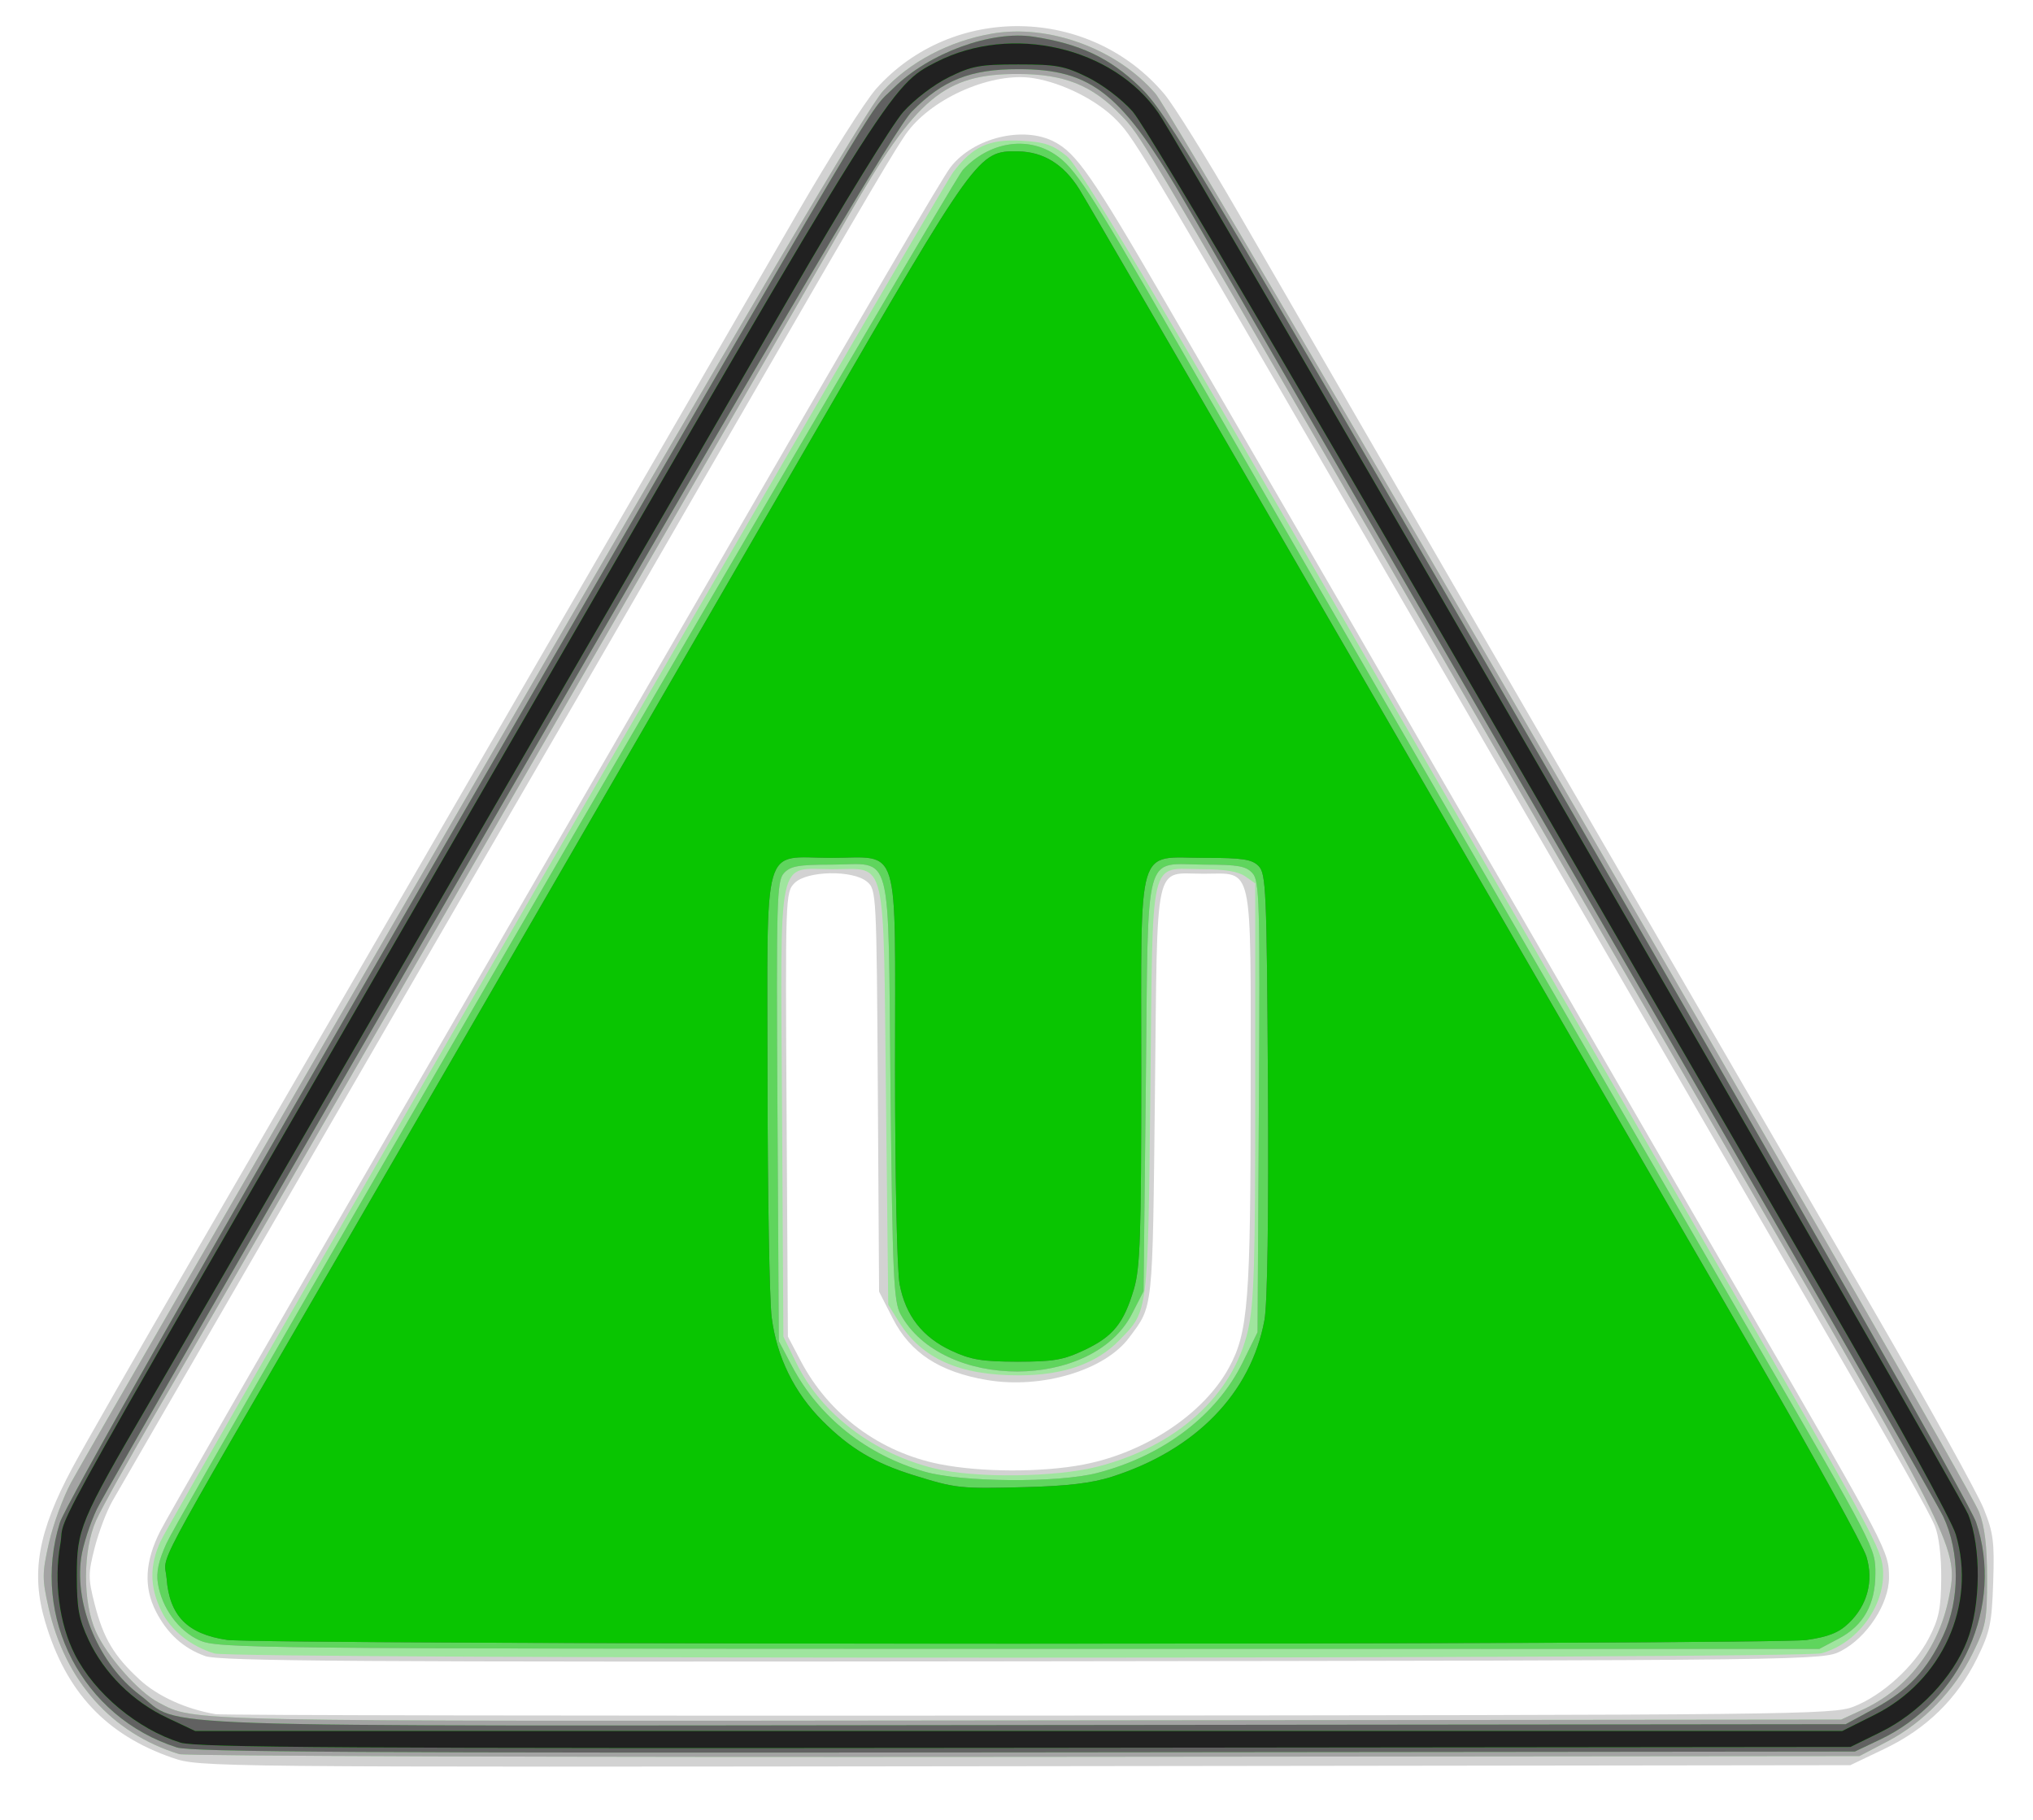 <?xml version="1.0" encoding="UTF-8" standalone="no"?>
<!-- Created with Inkscape (http://www.inkscape.org/) -->

<svg
   xmlns:dc="http://purl.org/dc/elements/1.1/"
   xmlns:cc="http://creativecommons.org/ns#"
   xmlns:rdf="http://www.w3.org/1999/02/22-rdf-syntax-ns#"
   xmlns:svg="http://www.w3.org/2000/svg"
   xmlns="http://www.w3.org/2000/svg"
   xmlns:sodipodi="http://sodipodi.sourceforge.net/DTD/sodipodi-0.dtd"
   xmlns:inkscape="http://www.inkscape.org/namespaces/inkscape"
   width="86mm"
   height="77mm"
   viewBox="0 0 86 77"
   version="1.1"
   id="svg8"
   inkscape:version="0.92.4 (5da689c313, 2019-01-14)"
   sodipodi:docname="U.svg">
  <defs
     id="defs2" />
  <sodipodi:namedview
     id="base"
     pagecolor="#ffffff"
     bordercolor="#666666"
     borderopacity="1.0"
     inkscape:pageopacity="0.0"
     inkscape:pageshadow="2"
     inkscape:zoom="0.98994949"
     inkscape:cx="154.83459"
     inkscape:cy="11.132942"
     inkscape:document-units="mm"
     inkscape:current-layer="layer1"
     showgrid="false"
     inkscape:window-width="3840"
     inkscape:window-height="2066"
     inkscape:window-x="-11"
     inkscape:window-y="-11"
     inkscape:window-maximized="1" />
  <g
     inkscape:label="Layer 1"
     inkscape:groupmode="layer"
     id="layer1"
     transform="translate(0,-220)">
    <g
       id="g4741"
       transform="matrix(0.729,0,0,0.729,458.014,636.664)">
      <path
         style="fill:#d2d2d2;stroke-width:0.265"
         d="m -618.263,-469.554 c -3.853,-1.329 -6.184,-3.817 -7.392,-7.891 -0.843,-2.842 -0.422,-5.212 1.591,-8.966 0.649,-1.211 3.748,-6.628 6.887,-12.039 6.127,-10.562 11.905,-20.537 18.266,-31.533 2.189,-3.784 6.117,-10.57 8.73,-15.081 2.613,-4.511 6.29,-10.867 8.172,-14.125 1.882,-3.257 3.941,-6.505 4.576,-7.217 4.437,-4.971 12.419,-4.818 16.729,0.32 0.543,0.647 2.468,3.737 4.277,6.866 11.118,19.224 14.249,24.634 21.362,36.909 0.843,1.455 3.429,5.92 5.746,9.922 2.317,4.002 6.752,11.66 9.856,17.019 3.104,5.358 5.934,10.462 6.289,11.342 0.568,1.406 0.635,1.926 0.557,4.288 -0.08,2.393 -0.183,2.877 -0.939,4.413 -1.158,2.349 -2.931,4.083 -5.368,5.248 l -1.984,0.949 -47.89,0.059 c -47.682,0.059 -47.896,0.056 -49.464,-0.484 z m 97.537,-2.968 c 1.676,-0.652 3.527,-2.335 4.378,-3.982 0.581,-1.123 0.703,-1.718 0.715,-3.472 0.009,-1.291 -0.137,-2.478 -0.373,-3.043 -0.36,-0.862 -2.006,-3.779 -6.942,-12.303 -3.066,-5.294 -5.704,-9.853 -19.907,-34.396 -19.272,-33.304 -19.505,-33.696 -20.613,-34.847 -1.118,-1.161 -3.136,-2.183 -4.851,-2.456 -2.327,-0.37 -5.751,1.082 -7.277,3.087 -0.601,0.79 -2.319,3.7 -8.636,14.637 -1.093,1.892 -2.539,4.392 -3.214,5.556 -0.675,1.164 -2.635,4.557 -4.355,7.541 -1.721,2.983 -4.41,7.627 -5.977,10.319 -1.567,2.692 -6.326,10.907 -10.576,18.256 -4.25,7.349 -8.865,15.326 -10.255,17.727 -1.391,2.401 -2.803,4.845 -3.139,5.43 -0.336,0.586 -0.801,1.806 -1.033,2.712 -0.385,1.504 -0.386,1.789 -0.004,3.279 0.509,1.988 1.116,3.006 2.612,4.385 1.047,0.965 2.686,1.71 4.409,2.004 0.364,0.062 21.616,0.098 47.228,0.081 44.406,-0.031 46.624,-0.055 47.809,-0.515 z m -95.657,-2.944 c -1.253,-0.449 -2.185,-1.294 -2.845,-2.582 -0.724,-1.412 -0.642,-2.914 0.255,-4.674 0.417,-0.818 6.207,-10.894 12.867,-22.39 6.66,-11.496 14.551,-25.129 17.536,-30.295 11.033,-19.095 14.959,-25.813 15.46,-26.458 1.319,-1.697 4.2,-2.402 6.004,-1.469 1.288,0.666 2.217,2.003 6.372,9.168 2.228,3.842 5.505,9.486 7.283,12.542 1.778,3.056 4.397,7.58 5.819,10.054 1.423,2.474 3.626,6.284 4.895,8.467 1.27,2.183 3.855,6.648 5.745,9.922 1.89,3.274 6.474,11.192 10.186,17.595 8.07,13.918 8.144,14.059 8.144,15.572 0,1.515 -1.284,3.481 -2.778,4.254 -1.057,0.547 -1.109,0.548 -47.493,0.604 -38.861,0.047 -46.6,-0.003 -47.452,-0.308 z m 50.972,-11.107 c 3.596,-0.688 6.991,-2.948 8.447,-5.623 1.118,-2.054 1.258,-3.847 1.26,-16.158 0.002,-13.361 0.19,-12.502 -2.726,-12.502 -2.914,0 -2.676,-1.071 -2.829,12.745 -0.141,12.781 -0.088,12.282 -1.505,14.181 -1.414,1.894 -5.077,2.985 -8.236,2.452 -2.75,-0.464 -4.448,-1.57 -5.465,-3.561 l -0.801,-1.568 -0.073,-11.661 c -0.072,-11.446 -0.084,-11.67 -0.625,-12.124 -0.824,-0.692 -3.486,-0.644 -4.206,0.076 -0.529,0.529 -0.537,0.764 -0.463,13.428 l 0.076,12.889 0.75,1.424 c 1.632,3.099 4.576,5.285 8.051,5.977 2.395,0.477 5.932,0.488 8.345,0.026 z"
         id="path4755"
         inkscape:connector-curvature="0" />
      <path
         style="fill:#9fe59e;stroke-width:0.265"
         d="m -617.879,-469.772 c -3.913,-1.206 -6.617,-4.235 -7.578,-8.49 -0.38,-1.681 -0.378,-2.001 0.018,-3.76 0.238,-1.058 0.817,-2.637 1.287,-3.511 0.47,-0.873 10.974,-19.078 23.341,-40.455 15.852,-27.399 22.864,-39.283 23.764,-40.276 1.533,-1.69 3.861,-2.917 6.343,-3.342 3.3,-0.565 7.234,0.881 9.476,3.484 1.202,1.395 47.015,80.292 47.795,82.31 0.328,0.847 0.46,1.956 0.46,3.842 0,2.451 -0.064,2.782 -0.85,4.378 -1.059,2.151 -2.854,3.998 -4.949,5.093 l -1.609,0.841 -48.419,0.045 c -26.63,0.025 -48.716,-0.047 -49.08,-0.159 z m 97.678,-2.574 c 2.613,-1.208 4.419,-3.547 5.01,-6.493 0.568,-2.827 0.518,-2.927 -12.384,-25.201 -6.495,-11.213 -15.941,-27.53 -20.99,-36.262 -13.568,-23.462 -13.532,-23.403 -14.677,-24.585 -1.678,-1.733 -3.276,-2.371 -5.953,-2.376 -4.277,-0.008 -5.902,1.349 -9.833,8.21 -1.406,2.455 -4.248,7.38 -6.314,10.945 -2.066,3.565 -5.513,9.518 -7.659,13.229 -13.534,23.402 -23.733,41.017 -26.243,45.325 -1.595,2.737 -3.15,5.535 -3.455,6.218 -0.777,1.735 -0.785,4.749 -0.018,6.448 0.653,1.446 2.481,3.518 3.635,4.119 2.159,1.126 0.72,1.096 50.285,1.043 l 47.36,-0.05 z m -95.624,-3.264 c -1.388,-0.418 -2.546,-1.345 -3.094,-2.476 -0.674,-1.393 -0.688,-2.615 -0.045,-4.03 0.68,-1.498 45.174,-78.35 45.992,-79.441 1.119,-1.491 2.085,-1.938 3.964,-1.832 1.352,0.076 1.817,0.233 2.621,0.883 0.759,0.615 4.803,7.399 18.126,30.415 9.432,16.293 18.427,31.827 19.989,34.519 8.033,13.841 9.066,15.723 9.229,16.812 0.32,2.132 -1.323,4.524 -3.529,5.136 -1.198,0.333 -92.15,0.345 -93.254,0.013 z m 51.244,-10.845 c 4.587,-1.173 7.866,-4.149 8.723,-7.917 0.351,-1.543 0.421,-3.837 0.421,-13.886 v -12.037 l -0.588,-0.412 c -0.398,-0.279 -1.194,-0.412 -2.463,-0.412 -3.155,0 -2.881,-1.148 -3.035,12.745 -0.145,13.134 -0.11,12.846 -1.79,14.575 -1.334,1.373 -3.264,2.049 -5.85,2.049 -3.453,0 -5.626,-0.97 -6.952,-3.103 l -0.62,-0.998 -0.132,-12.077 c -0.156,-14.218 0.085,-13.19 -3.084,-13.19 -3.286,0 -3.034,-1.206 -2.945,14.099 l 0.076,13.021 0.749,1.525 c 1.454,2.963 4.48,5.266 8.057,6.133 2.344,0.568 6.986,0.512 9.435,-0.114 z"
         id="path4753"
         inkscape:connector-curvature="0" />
      <path
         style="fill:#a3a3a3;stroke-width:0.265"
         d="m -617.879,-469.772 c -3.913,-1.206 -6.617,-4.235 -7.578,-8.49 -0.38,-1.681 -0.378,-2.001 0.018,-3.76 0.238,-1.058 0.817,-2.637 1.287,-3.511 0.47,-0.873 10.974,-19.078 23.341,-40.455 15.852,-27.399 22.864,-39.283 23.764,-40.276 1.533,-1.69 3.861,-2.917 6.343,-3.342 3.3,-0.565 7.234,0.881 9.476,3.484 1.202,1.395 47.015,80.292 47.795,82.31 0.328,0.847 0.46,1.956 0.46,3.842 0,2.451 -0.064,2.782 -0.85,4.378 -1.059,2.151 -2.854,3.998 -4.949,5.093 l -1.609,0.841 -48.419,0.045 c -26.63,0.025 -48.716,-0.047 -49.08,-0.159 z m 97.678,-2.574 c 2.613,-1.208 4.419,-3.547 5.01,-6.493 0.568,-2.827 0.518,-2.927 -12.384,-25.201 -6.495,-11.213 -15.941,-27.53 -20.99,-36.262 -13.568,-23.462 -13.532,-23.403 -14.677,-24.585 -1.678,-1.733 -3.276,-2.371 -5.953,-2.376 -4.277,-0.008 -5.902,1.349 -9.833,8.21 -1.406,2.455 -4.248,7.38 -6.314,10.945 -2.066,3.565 -5.513,9.518 -7.659,13.229 -13.534,23.402 -23.733,41.017 -26.243,45.325 -1.595,2.737 -3.15,5.535 -3.455,6.218 -0.777,1.735 -0.785,4.749 -0.018,6.448 0.653,1.446 2.481,3.518 3.635,4.119 2.159,1.126 0.72,1.096 50.285,1.043 l 47.36,-0.05 z m -96.512,-4.033 c -1.206,-0.548 -2.17,-1.871 -2.401,-3.297 -0.105,-0.648 0.04,-1.322 0.5,-2.328 1.069,-2.335 45.45,-78.873 46.207,-79.686 1.513,-1.626 3.715,-1.995 5.356,-0.896 1.148,0.768 1.948,1.992 6.782,10.379 4.551,7.896 27.141,46.92 33.542,57.944 7.318,12.602 7.275,12.519 7.275,14.025 0,1.775 -0.694,3.008 -2.12,3.761 l -1.138,0.602 -46.459,-0.006 c -44.721,-0.006 -46.499,-0.024 -47.542,-0.498 z m 52.11,-9.707 c 3.835,-0.994 6.922,-3.34 8.434,-6.41 l 0.865,-1.756 0.076,-13.072 c 0.069,-11.969 0.038,-13.113 -0.372,-13.566 -0.371,-0.41 -0.837,-0.494 -2.737,-0.494 -3.64,0 -3.295,-1.277 -3.449,12.752 l -0.132,12.002 -0.674,1.315 c -2.28,4.446 -10.996,4.459 -13.428,0.019 -0.399,-0.728 -0.464,-2.203 -0.582,-13.079 -0.155,-14.324 0.194,-13.009 -3.449,-13.009 -1.904,0 -2.365,0.084 -2.739,0.497 -0.413,0.456 -0.443,1.59 -0.372,13.824 l 0.078,13.328 0.754,1.433 c 1.565,2.973 4.321,5.168 7.712,6.143 2.149,0.618 7.756,0.658 10.016,0.073 z"
         id="path4751"
         inkscape:connector-curvature="0" />
      <path
         style="fill:#5fd55d;stroke-width:0.265"
         d="m -618.011,-470.159 c -5.474,-1.739 -8.502,-7.552 -6.793,-13.042 0.309,-0.992 8.431,-15.288 22.523,-39.645 26.169,-45.231 24.278,-42.042 25.86,-43.605 2.061,-2.036 5.663,-3.355 8.127,-2.975 2.678,0.413 4.403,1.226 6.14,2.896 1.589,1.527 3.033,3.949 24.834,41.631 14.148,24.454 23.366,40.656 23.71,41.672 1.628,4.809 -0.827,10.359 -5.578,12.614 l -1.455,0.691 -48.154,0.05 c -38.317,0.04 -48.37,-0.019 -49.212,-0.286 z m 98.5,-2.253 c 1.954,-1.06 3.052,-2.226 3.997,-4.246 0.969,-2.071 0.97,-4.834 0.002,-6.891 -0.377,-0.8 -9.892,-17.35 -21.144,-36.777 -11.253,-19.427 -21.481,-37.098 -22.729,-39.268 -3.765,-6.547 -5.495,-7.949 -9.81,-7.949 -2.776,0 -4.386,0.641 -6.161,2.451 -0.916,0.934 -6.835,10.943 -23.891,40.401 -12.47,21.537 -23.004,39.852 -23.408,40.7 -0.404,0.848 -0.814,2.12 -0.912,2.827 -0.388,2.824 1.05,6.185 3.408,7.964 2.571,1.939 -1.564,1.799 51.361,1.742 l 47.625,-0.051 z m -97.203,-3.968 c -1.206,-0.548 -2.17,-1.871 -2.401,-3.297 -0.105,-0.648 0.04,-1.322 0.5,-2.328 1.069,-2.335 45.45,-78.873 46.207,-79.686 1.513,-1.626 3.715,-1.995 5.356,-0.896 1.148,0.768 1.948,1.992 6.782,10.379 4.551,7.896 27.141,46.92 33.542,57.944 7.318,12.602 7.275,12.519 7.275,14.025 0,1.775 -0.694,3.008 -2.12,3.761 l -1.138,0.602 -46.459,-0.006 c -44.721,-0.006 -46.499,-0.024 -47.542,-0.498 z m 52.11,-9.707 c 3.835,-0.994 6.922,-3.34 8.434,-6.41 l 0.865,-1.756 0.076,-13.072 c 0.069,-11.969 0.038,-13.113 -0.372,-13.566 -0.371,-0.41 -0.837,-0.494 -2.737,-0.494 -3.64,0 -3.295,-1.277 -3.449,12.752 l -0.132,12.002 -0.674,1.315 c -2.28,4.446 -10.996,4.459 -13.428,0.019 -0.399,-0.728 -0.464,-2.203 -0.582,-13.079 -0.155,-14.324 0.194,-13.009 -3.449,-13.009 -1.904,0 -2.365,0.084 -2.739,0.497 -0.413,0.456 -0.443,1.59 -0.372,13.824 l 0.078,13.328 0.754,1.433 c 1.565,2.973 4.321,5.168 7.712,6.143 2.149,0.618 7.756,0.658 10.016,0.073 z"
         id="path4749"
         inkscape:connector-curvature="0" />
      <path
         style="fill:#616161;stroke-width:0.265"
         d="m -618.011,-470.159 c -5.474,-1.739 -8.502,-7.552 -6.793,-13.042 0.309,-0.992 8.431,-15.288 22.523,-39.645 26.169,-45.231 24.278,-42.042 25.86,-43.605 2.061,-2.036 5.663,-3.355 8.127,-2.975 2.678,0.413 4.403,1.226 6.14,2.896 1.589,1.527 3.033,3.949 24.834,41.631 14.148,24.454 23.366,40.656 23.71,41.672 1.628,4.809 -0.827,10.359 -5.578,12.614 l -1.455,0.691 -48.154,0.05 c -38.317,0.04 -48.37,-0.019 -49.212,-0.286 z m 98.5,-2.253 c 1.954,-1.06 3.052,-2.226 3.997,-4.246 0.969,-2.071 0.97,-4.834 0.002,-6.891 -0.377,-0.8 -9.892,-17.35 -21.144,-36.777 -11.253,-19.427 -21.481,-37.098 -22.729,-39.268 -3.765,-6.547 -5.495,-7.949 -9.81,-7.949 -2.776,0 -4.386,0.641 -6.161,2.451 -0.916,0.934 -6.835,10.943 -23.891,40.401 -12.47,21.537 -23.004,39.852 -23.408,40.7 -0.404,0.848 -0.814,2.12 -0.912,2.827 -0.388,2.824 1.05,6.185 3.408,7.964 2.571,1.939 -1.564,1.799 51.361,1.742 l 47.625,-0.051 z m -95.603,-3.991 c -2.287,-0.336 -3.328,-1.395 -3.494,-3.556 -0.117,-1.524 -1.221,0.555 9.847,-18.539 3.374,-5.821 9.098,-15.703 12.72,-21.96 3.622,-6.257 10.407,-17.977 15.076,-26.044 9.374,-16.193 9.455,-16.305 11.752,-16.271 1.479,0.022 2.649,0.741 3.564,2.193 0.334,0.53 6.533,11.203 13.775,23.718 7.242,12.515 14.685,25.374 16.541,28.575 1.855,3.201 5.995,10.345 9.199,15.875 3.204,5.53 5.977,10.56 6.162,11.179 0.427,1.426 0.054,2.826 -1.028,3.862 -0.578,0.554 -1.174,0.791 -2.453,0.976 -2.009,0.29 -89.681,0.283 -91.661,-0.007 z m 51.376,-9.47 c 4.846,-1.549 8.053,-4.848 8.835,-9.088 0.172,-0.932 0.247,-6.058 0.201,-13.683 -0.068,-11.292 -0.109,-12.227 -0.546,-12.664 -0.391,-0.391 -0.932,-0.472 -3.132,-0.472 -3.997,0 -3.672,-1.1 -3.672,12.417 0,9.5 -0.064,11.382 -0.426,12.605 -0.59,1.99 -1.208,2.751 -2.871,3.538 -1.219,0.577 -1.798,0.677 -3.896,0.675 -2.037,-0.002 -2.698,-0.112 -3.818,-0.633 -1.687,-0.785 -2.666,-2.04 -3.01,-3.856 -0.152,-0.8 -0.266,-6.195 -0.266,-12.57 0,-13.332 0.352,-12.176 -3.705,-12.176 -4.069,0 -3.705,-1.275 -3.695,12.939 0.005,6.562 0.113,12.742 0.241,13.732 0.297,2.302 1.311,4.365 2.955,6.009 1.59,1.59 3.008,2.436 5.262,3.138 2.483,0.773 2.696,0.796 6.482,0.698 2.485,-0.065 3.889,-0.233 5.061,-0.608 z"
         id="path4747"
         inkscape:connector-curvature="0" />
      <path
         style="fill:#09c501;stroke-width:0.265"
         d="m -617.803,-470.437 c -2.495,-0.783 -4.977,-2.852 -6.129,-5.111 -0.905,-1.774 -1.231,-4.247 -0.845,-6.406 0.388,-2.172 -2.313,2.636 26.69,-47.5 21.513,-37.189 21.488,-37.149 24.154,-38.509 4.362,-2.225 10.242,-0.868 12.884,2.974 1.459,2.121 46.443,79.975 46.98,81.308 0.767,1.904 0.737,5.291 -0.065,7.341 -0.827,2.116 -2.803,4.202 -5.004,5.286 l -1.76,0.866 -47.895,0.05 c -39.085,0.041 -48.1,-0.015 -49.01,-0.3 z m 98.309,-1.618 c 3.929,-1.966 5.911,-6.363 4.711,-10.454 -0.25,-0.853 -3.443,-6.649 -7.86,-14.268 -4.091,-7.058 -8.434,-14.559 -9.651,-16.669 -18.641,-32.326 -29.371,-50.635 -30.263,-51.644 -0.626,-0.708 -1.749,-1.56 -2.612,-1.984 -1.336,-0.656 -1.808,-0.743 -4.027,-0.743 -2.217,0 -2.691,0.087 -4.022,0.741 -0.863,0.424 -1.995,1.286 -2.646,2.015 -0.625,0.701 -3.57,5.487 -6.545,10.636 -2.974,5.149 -8.341,14.422 -11.927,20.607 -3.586,6.185 -10.133,17.496 -14.548,25.135 -4.416,7.64 -9.275,16.026 -10.798,18.635 -3.954,6.775 -4.139,7.22 -4.139,9.94 0,1.863 0.117,2.498 0.681,3.704 0.907,1.937 2.557,3.574 4.552,4.518 l 1.634,0.773 47.788,2.1e-4 47.788,2.1e-4 z m -95.62,-4.347 c -2.287,-0.336 -3.328,-1.395 -3.494,-3.556 -0.117,-1.524 -1.221,0.555 9.847,-18.539 3.374,-5.821 9.098,-15.703 12.72,-21.96 3.622,-6.257 10.407,-17.977 15.076,-26.044 9.374,-16.193 9.455,-16.305 11.752,-16.271 1.479,0.022 2.649,0.741 3.564,2.193 0.334,0.53 6.533,11.203 13.775,23.718 7.242,12.515 14.685,25.374 16.541,28.575 1.855,3.201 5.995,10.345 9.199,15.875 3.204,5.53 5.977,10.56 6.162,11.179 0.427,1.426 0.054,2.826 -1.028,3.862 -0.578,0.554 -1.174,0.791 -2.453,0.976 -2.009,0.29 -89.681,0.283 -91.661,-0.007 z m 51.376,-9.47 c 4.846,-1.549 8.053,-4.848 8.835,-9.088 0.172,-0.932 0.247,-6.058 0.201,-13.683 -0.068,-11.292 -0.109,-12.227 -0.546,-12.664 -0.391,-0.391 -0.932,-0.472 -3.132,-0.472 -3.997,0 -3.672,-1.1 -3.672,12.417 0,9.5 -0.064,11.382 -0.426,12.605 -0.59,1.99 -1.208,2.751 -2.871,3.538 -1.219,0.577 -1.798,0.677 -3.896,0.675 -2.037,-0.002 -2.698,-0.112 -3.818,-0.633 -1.687,-0.785 -2.666,-2.04 -3.01,-3.856 -0.152,-0.8 -0.266,-6.195 -0.266,-12.57 0,-13.332 0.352,-12.176 -3.705,-12.176 -4.069,0 -3.705,-1.275 -3.695,12.939 0.005,6.562 0.113,12.742 0.241,13.732 0.297,2.302 1.311,4.365 2.955,6.009 1.59,1.59 3.008,2.436 5.262,3.138 2.483,0.773 2.696,0.796 6.482,0.698 2.485,-0.065 3.889,-0.233 5.061,-0.608 z"
         id="path4745"
         inkscape:connector-curvature="0" />
      <path
         style="fill:#212121;stroke-width:0.265"
         d="m -617.803,-470.437 c -2.495,-0.783 -4.977,-2.852 -6.129,-5.111 -0.905,-1.774 -1.231,-4.247 -0.845,-6.406 0.388,-2.172 -2.313,2.636 26.69,-47.5 21.513,-37.189 21.488,-37.149 24.154,-38.509 4.362,-2.225 10.242,-0.868 12.884,2.974 1.459,2.121 46.443,79.975 46.98,81.308 0.767,1.904 0.737,5.291 -0.065,7.341 -0.827,2.116 -2.803,4.202 -5.004,5.286 l -1.76,0.866 -47.895,0.05 c -39.085,0.041 -48.1,-0.015 -49.01,-0.3 z m 98.309,-1.618 c 3.929,-1.966 5.911,-6.363 4.711,-10.454 -0.25,-0.853 -3.443,-6.649 -7.86,-14.268 -4.091,-7.058 -8.434,-14.559 -9.651,-16.669 -18.641,-32.326 -29.371,-50.635 -30.263,-51.644 -0.626,-0.708 -1.749,-1.56 -2.612,-1.984 -1.336,-0.656 -1.808,-0.743 -4.027,-0.743 -2.217,0 -2.691,0.087 -4.022,0.741 -0.863,0.424 -1.995,1.286 -2.646,2.015 -0.625,0.701 -3.57,5.487 -6.545,10.636 -2.974,5.149 -8.341,14.422 -11.927,20.607 -3.586,6.185 -10.133,17.496 -14.548,25.135 -4.416,7.64 -9.275,16.026 -10.798,18.635 -3.954,6.775 -4.139,7.22 -4.139,9.94 0,1.863 0.117,2.498 0.681,3.704 0.907,1.937 2.557,3.574 4.552,4.518 l 1.634,0.773 47.788,2.1e-4 47.788,2.1e-4 z"
         id="path4743"
         inkscape:connector-curvature="0" />
    </g>
  </g>
</svg>
